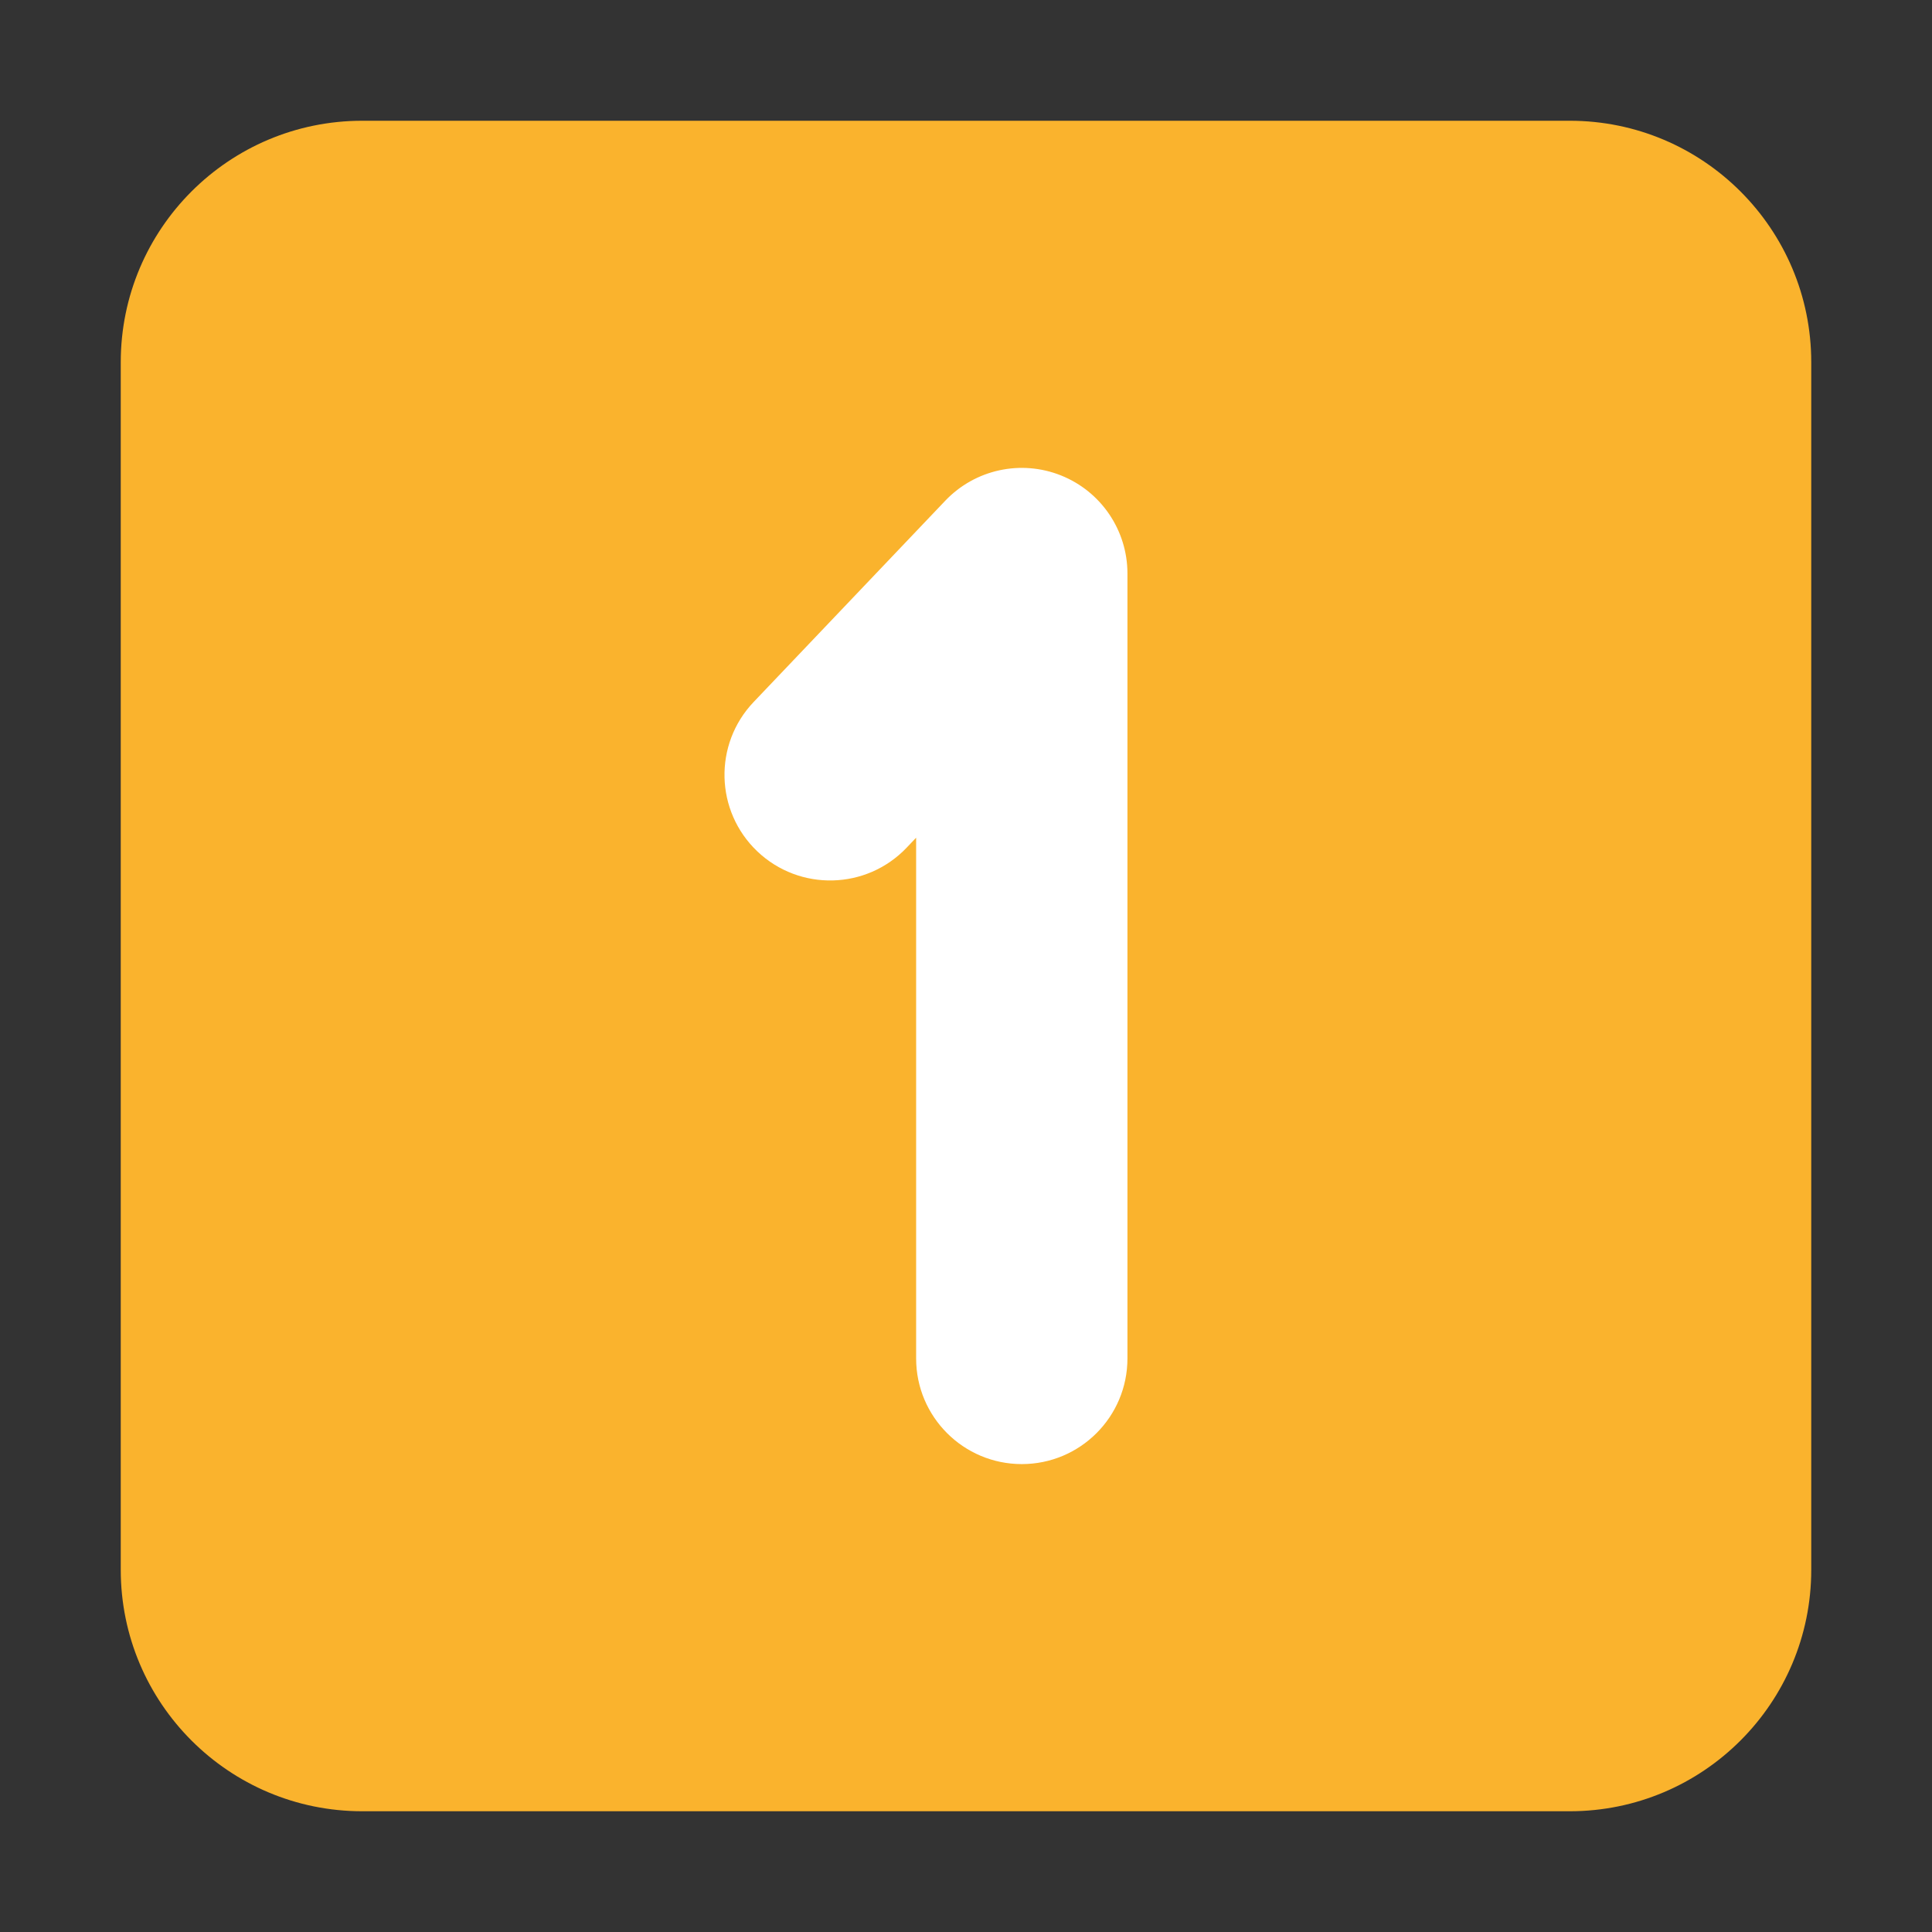 <?xml version="1.0" encoding="UTF-8"?> <svg xmlns="http://www.w3.org/2000/svg" viewBox="5984 4984 32 32" width="32" height="32" data-guides="{&quot;vertical&quot;:[],&quot;horizontal&quot;:[]}"><rect x="5984" y="4984" width="32" height="32" fill="#333333" stroke="none"/><path fill="#fab32d" stroke="none" fill-opacity="1" stroke-width="1" stroke-opacity="1" color="rgb(51, 51, 51)" font-size-adjust="none" id="tSvg1162f4e8e0f" title="Path 1" d="M 5986 4990 C 5986 4987.791 5987.791 4986 5990 4986C 5996.667 4986 6003.333 4986 6010 4986C 6012.209 4986 6014 4987.791 6014 4990C 6014 4996.667 6014 5003.333 6014 5010C 6014 5012.209 6012.209 5014 6010 5014C 6003.333 5014 5996.667 5014 5990 5014C 5987.791 5014 5986 5012.209 5986 5010C 5986 5003.333 5986 4996.667 5986 4990Z"></path><path fill="white" stroke="none" fill-opacity="1" stroke-width="1" stroke-opacity="1" color="rgb(51, 51, 51)" font-size-adjust="none" id="tSvg74de346e8c" title="Path 2" d="M 6001.574 4991.875 C 6002.239 4992.141 6002.674 4992.784 6002.674 4993.5C 6002.674 4997.833 6002.674 5002.167 6002.674 5006.5C 6002.674 5007.467 6001.891 5008.25 6000.924 5008.25C 5999.958 5008.25 5999.174 5007.467 5999.174 5006.5C 5999.174 5003.625 5999.174 5000.75 5999.174 4997.875C 5999.122 4997.93 5999.07 4997.985 5999.017 4998.04C 5998.351 4998.74 5997.243 4998.767 5996.543 4998.101C 5995.843 4997.434 5995.816 4996.327 5996.483 4995.627C 5997.541 4994.515 5998.599 4993.404 5999.657 4992.293C 6000.15 4991.775 6000.91 4991.609 6001.574 4991.875Z"></path><defs></defs></svg> 